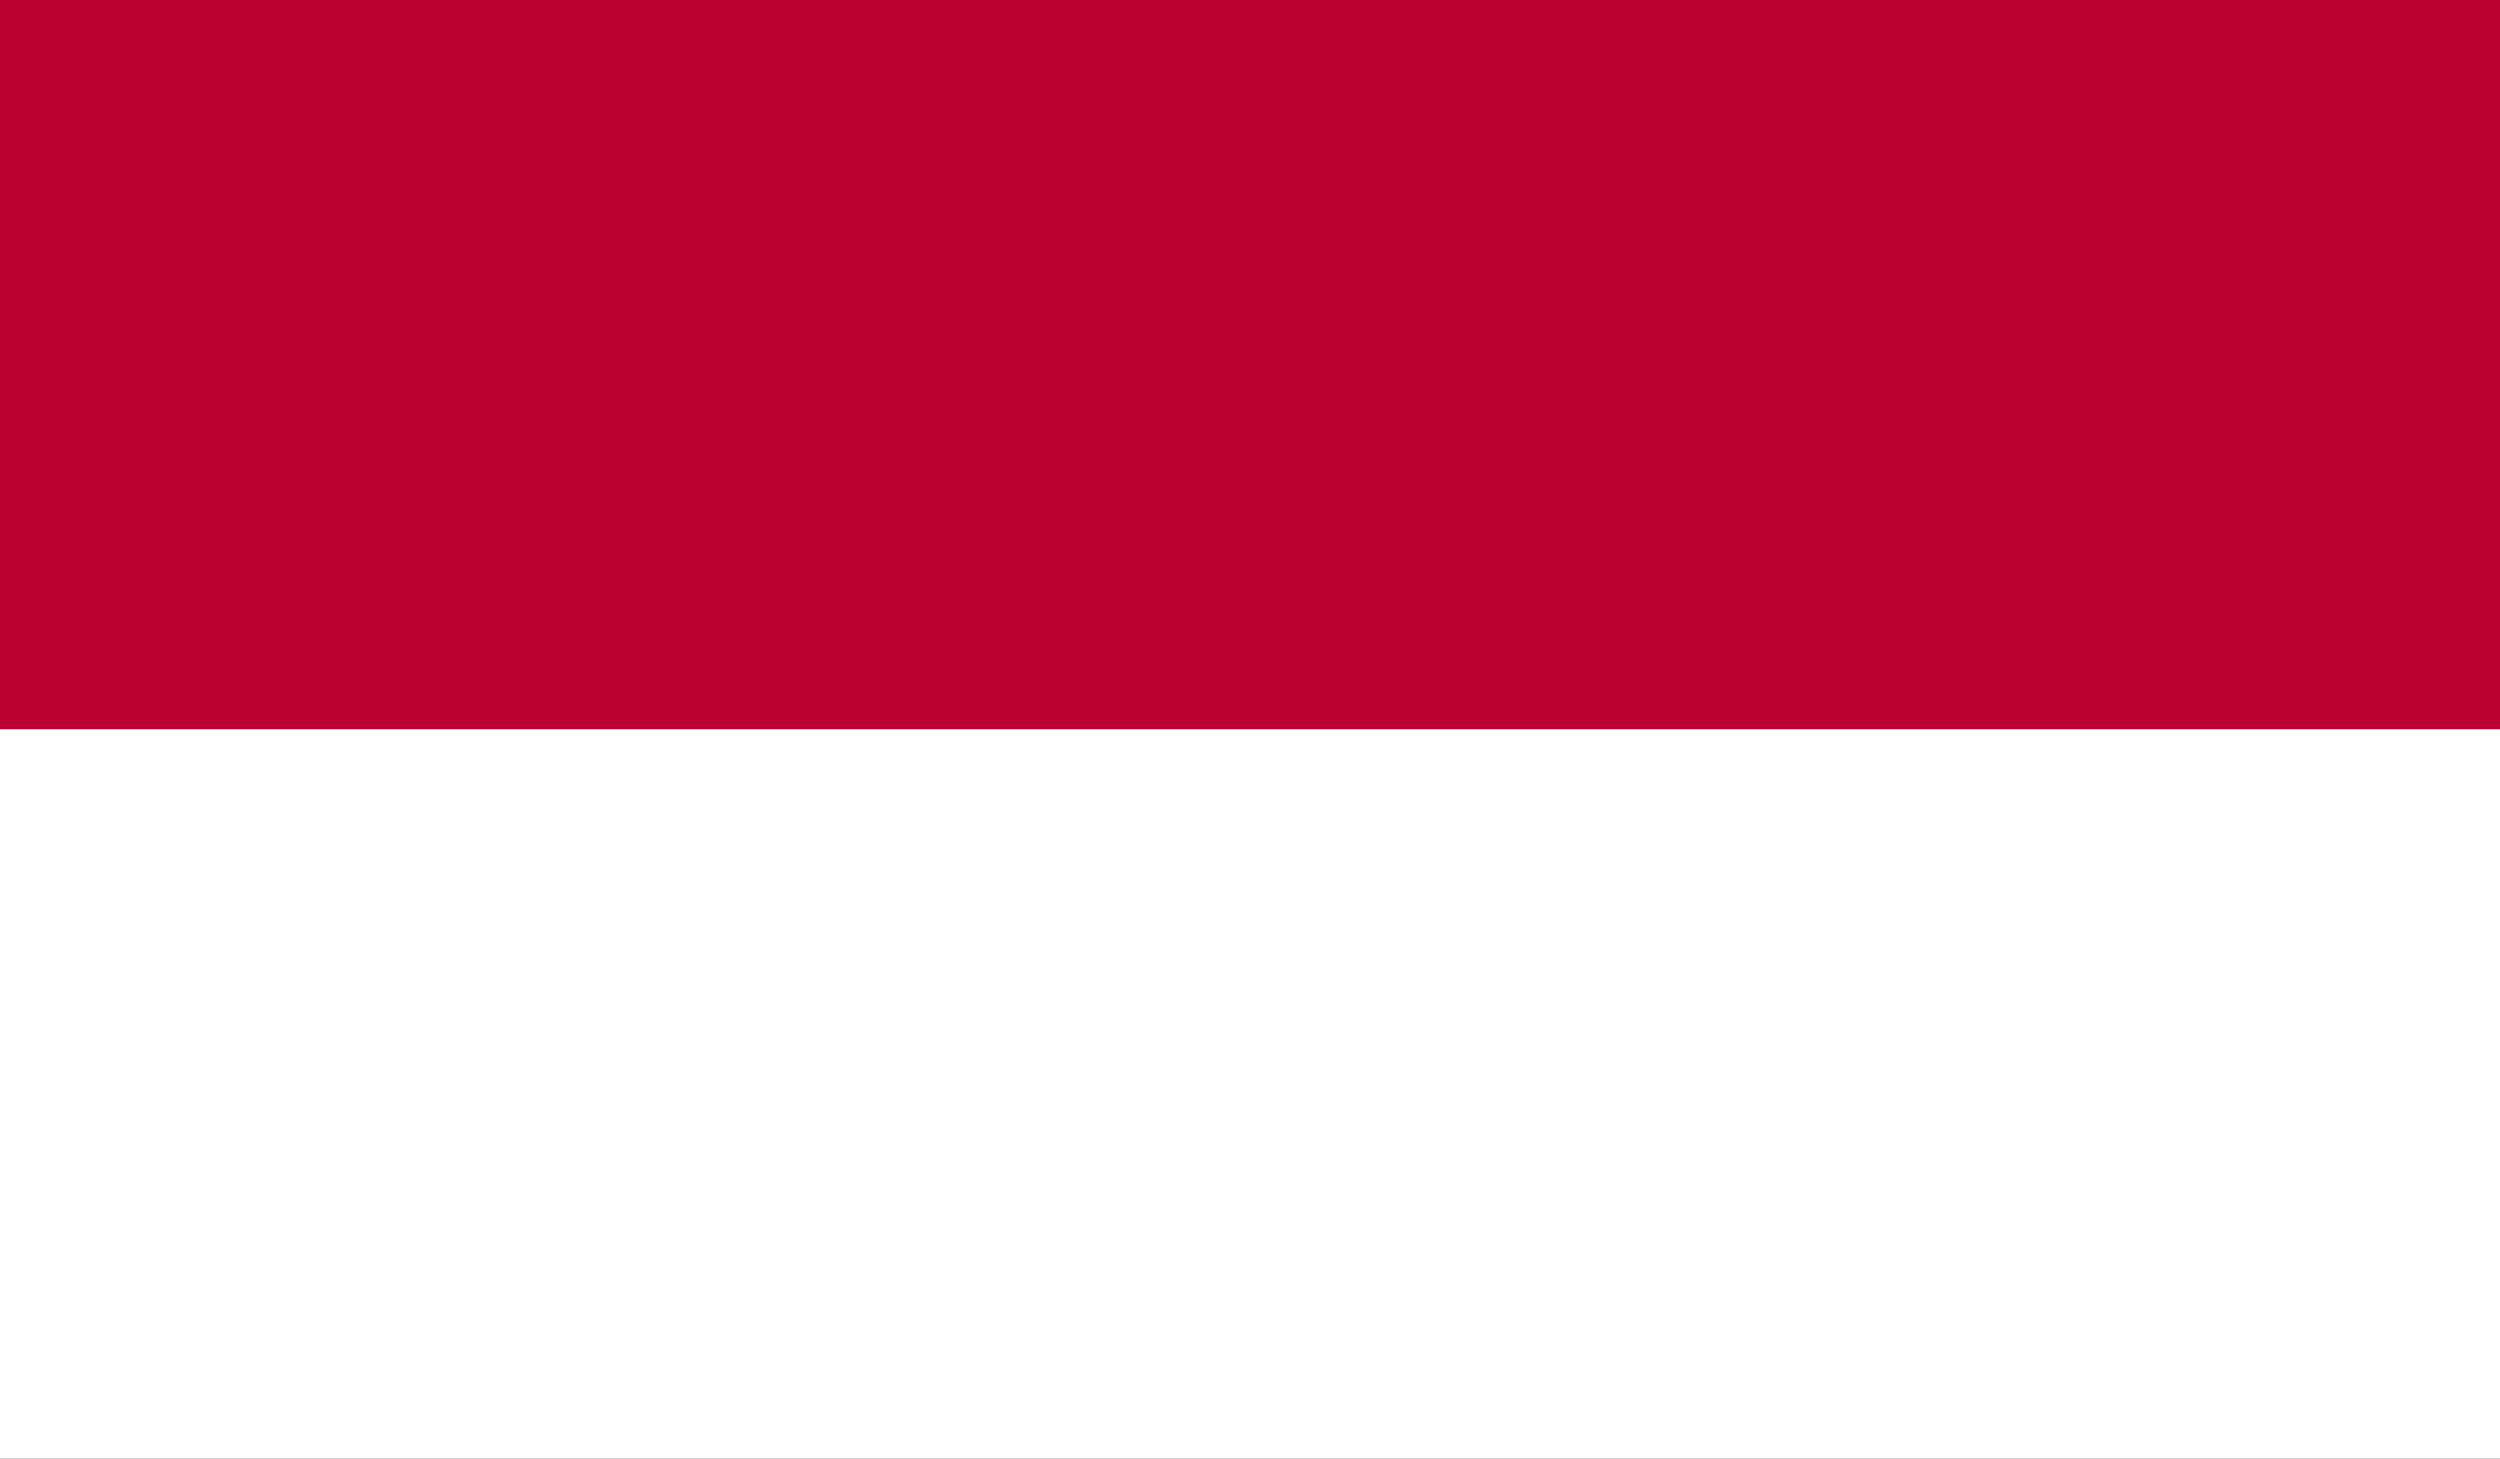 <svg xmlns="http://www.w3.org/2000/svg" xmlns:xlink="http://www.w3.org/1999/xlink" viewBox="0 0 33.56 19.58"><rect x="0" y="0" width="33.56" height="19.58" fill="#333333" stroke="none"/><defs><style>.cls-1{fill:none;}.cls-2{clip-path:url(#clip-path);}.cls-3{fill:#bc0030;}.cls-4{fill:#fff;}</style><clipPath id="clip-path"><rect class="cls-1" width="33.56" height="19.58"/></clipPath></defs><title>INDONESIA</title><g id="Layer_2" data-name="Layer 2"><g id="_4" data-name="4"><g id="INDONESIA"><g class="cls-2"><rect class="cls-3" width="33.56" height="9.79"/><rect class="cls-4" y="9.79" width="33.56" height="9.79"/></g></g></g></g></svg>